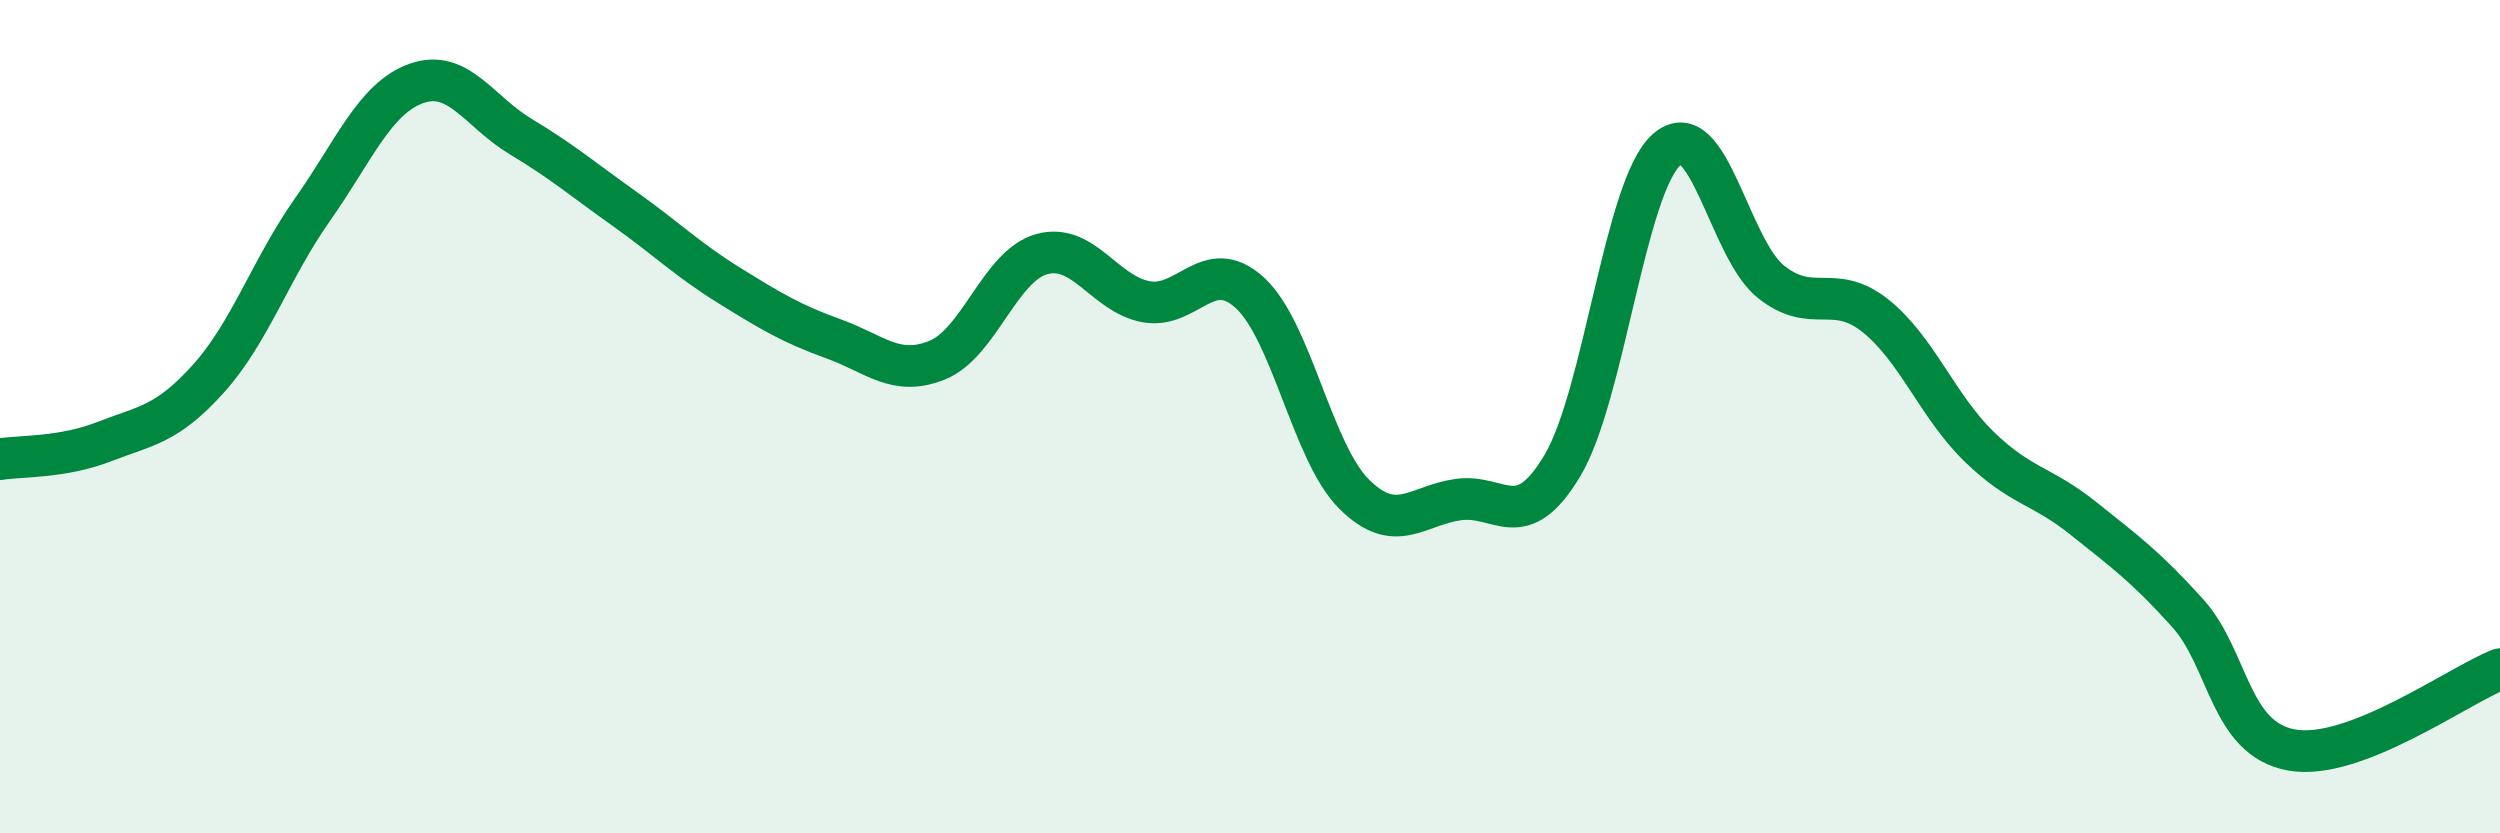 
    <svg width="60" height="20" viewBox="0 0 60 20" xmlns="http://www.w3.org/2000/svg">
      <path
        d="M 0,11.02 C 0.5,10.94 1.5,10.99 2.5,10.6 C 3.5,10.21 4,10.2 5,9.09 C 6,7.98 6.5,6.45 7.5,5.03 C 8.5,3.61 9,2.35 10,2 C 11,1.65 11.5,2.68 12.5,3.28 C 13.5,3.88 14,4.31 15,5.02 C 16,5.73 16.5,6.23 17.5,6.85 C 18.5,7.47 19,7.77 20,8.13 C 21,8.49 21.5,9.05 22.5,8.64 C 23.5,8.23 24,6.38 25,6.1 C 26,5.82 26.5,7.05 27.5,7.24 C 28.5,7.43 29,6.11 30,7.03 C 31,7.95 31.5,10.87 32.5,11.86 C 33.5,12.85 34,12.13 35,11.99 C 36,11.85 36.5,12.85 37.5,11.17 C 38.5,9.49 39,4.47 40,3.59 C 41,2.71 41.5,5.96 42.5,6.76 C 43.5,7.56 44,6.78 45,7.57 C 46,8.36 46.5,9.75 47.5,10.72 C 48.5,11.69 49,11.64 50,12.44 C 51,13.24 51.5,13.6 52.5,14.71 C 53.5,15.82 53.5,17.73 55,18 C 56.5,18.27 59,16.45 60,16.06L60 20L0 20Z"
        fill="#008740"
        opacity="0.1"
        stroke-linecap="round"
        stroke-linejoin="round"
      />
      <path
        d="M 0,11.02 C 0.5,10.94 1.5,10.99 2.5,10.6 C 3.5,10.21 4,10.2 5,9.09 C 6,7.98 6.5,6.45 7.5,5.03 C 8.5,3.61 9,2.35 10,2 C 11,1.65 11.5,2.68 12.5,3.28 C 13.5,3.88 14,4.31 15,5.02 C 16,5.73 16.5,6.23 17.5,6.85 C 18.5,7.47 19,7.77 20,8.13 C 21,8.49 21.5,9.05 22.5,8.64 C 23.5,8.23 24,6.38 25,6.1 C 26,5.82 26.5,7.05 27.5,7.24 C 28.5,7.43 29,6.11 30,7.03 C 31,7.95 31.5,10.87 32.5,11.86 C 33.5,12.85 34,12.13 35,11.99 C 36,11.85 36.5,12.85 37.5,11.17 C 38.5,9.49 39,4.47 40,3.59 C 41,2.71 41.5,5.96 42.5,6.76 C 43.5,7.56 44,6.78 45,7.57 C 46,8.36 46.5,9.75 47.5,10.72 C 48.5,11.69 49,11.64 50,12.44 C 51,13.24 51.5,13.6 52.5,14.71 C 53.5,15.82 53.5,17.73 55,18 C 56.5,18.27 59,16.45 60,16.06"
        stroke="#008740"
        stroke-width="1"
        fill="none"
        stroke-linecap="round"
        stroke-linejoin="round"
      />
    </svg>
  
